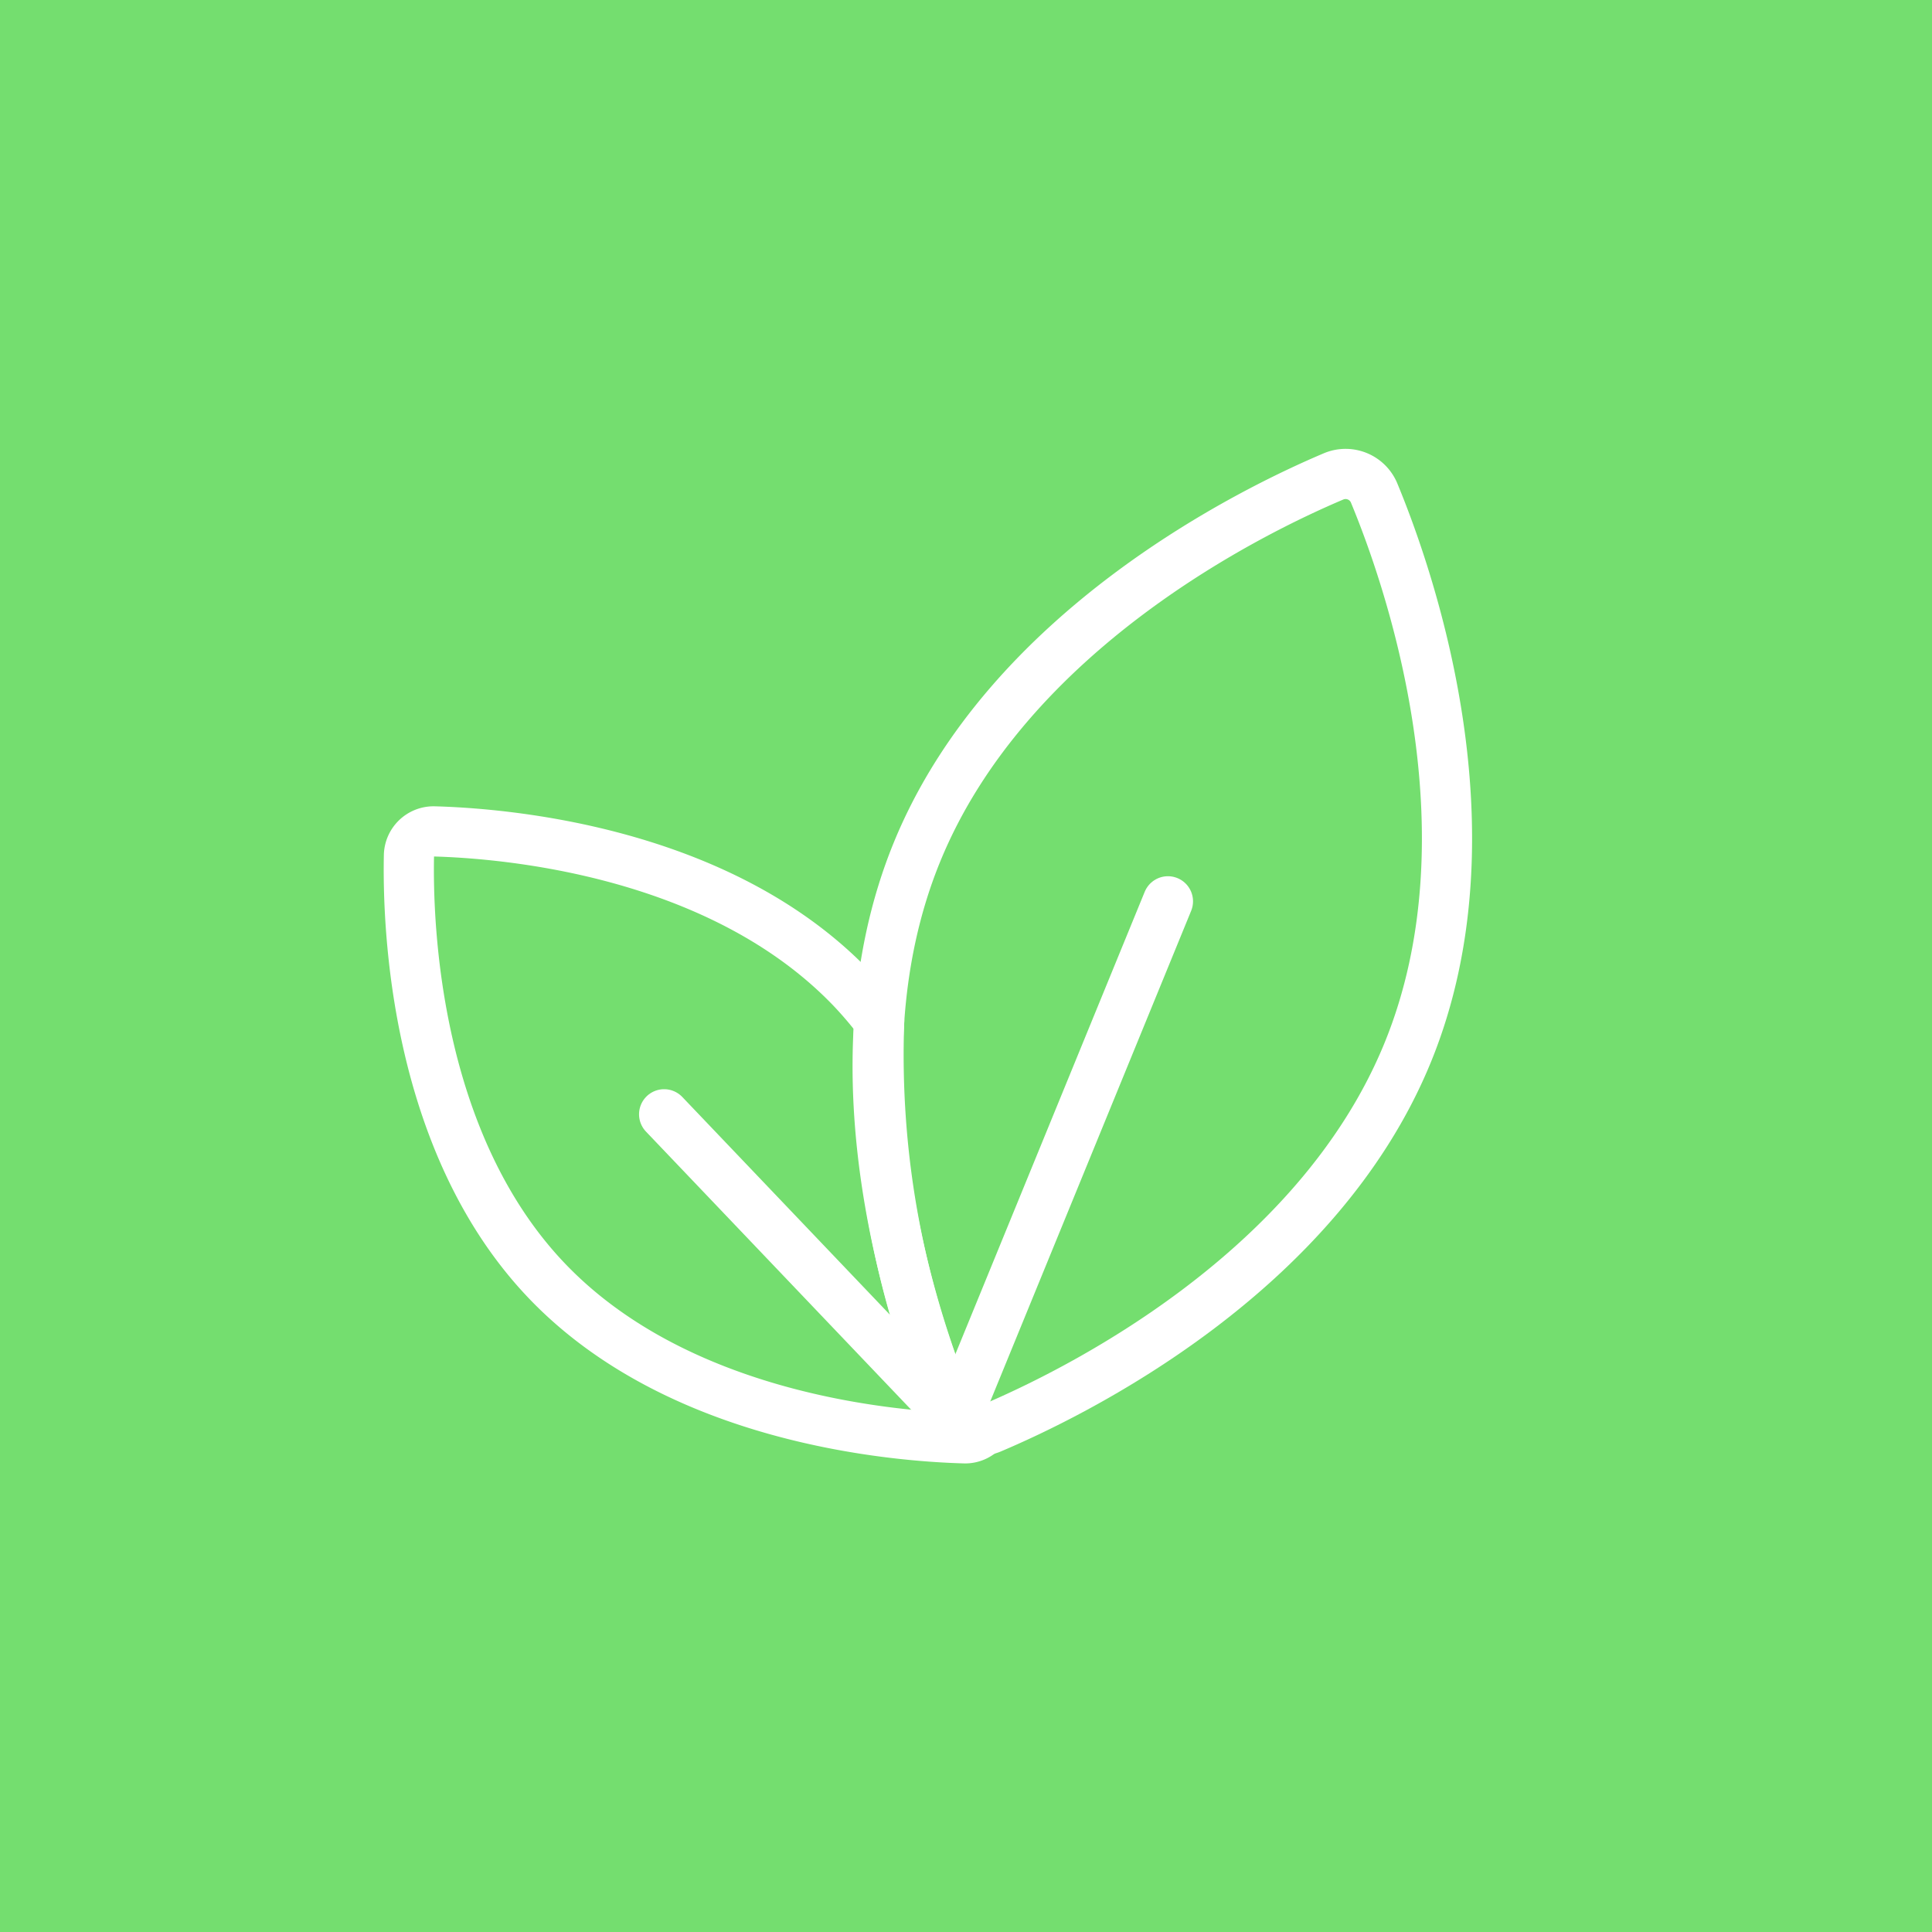 <svg xmlns="http://www.w3.org/2000/svg" width="77" height="77" viewBox="0 0 77 77">
  <g id="Group_158" data-name="Group 158" transform="translate(-29 -2286)">
    <rect id="Rectangle_94" data-name="Rectangle 94" width="77" height="77" transform="translate(29 2286)" fill="#74de6f"/>
    <g id="Group_134" data-name="Group 134" transform="translate(-274.058 2111.269)">
      <line id="Line_14" data-name="Line 14" x2="12.096" y2="12.686" transform="translate(329.527 219.141)" fill="none" stroke="#fff" stroke-linecap="round" stroke-linejoin="round" stroke-width="2"/>
      <line id="Line_15" data-name="Line 15" x1="8.337" y2="20.359" transform="translate(341.269 210.653)" fill="none" stroke="#fff" stroke-linecap="round" stroke-linejoin="round" stroke-width="2"/>
      <path id="Path_17" data-name="Path 17" d="M359.158,216.691c-3.624,8.849-13.338,13.589-16.623,14.976a1.234,1.234,0,0,1-1.584-.649c-1.369-3.293-4.968-13.485-1.344-22.334s13.338-13.589,16.624-14.976a1.232,1.232,0,0,1,1.583.648C359.183,197.649,362.782,207.842,359.158,216.691Z" fill="none" stroke="#fff" stroke-linecap="round" stroke-linejoin="round" stroke-width="2"/>
      <path id="Path_18" data-name="Path 18" d="M340.951,231.018a36.661,36.661,0,0,1-2.853-15.6,15.526,15.526,0,0,0-1.072-1.265c-5.258-5.514-13.842-6.212-16.683-6.287a.982.982,0,0,0-.986.941c-.06,2.84.228,11.448,5.486,16.962s13.841,6.211,16.682,6.287a.959.959,0,0,0,.733-.341A1.221,1.221,0,0,1,340.951,231.018Z" fill="none" stroke="#fff" stroke-linecap="round" stroke-linejoin="round" stroke-width="2"/>
    </g>
  </g>
</svg>
